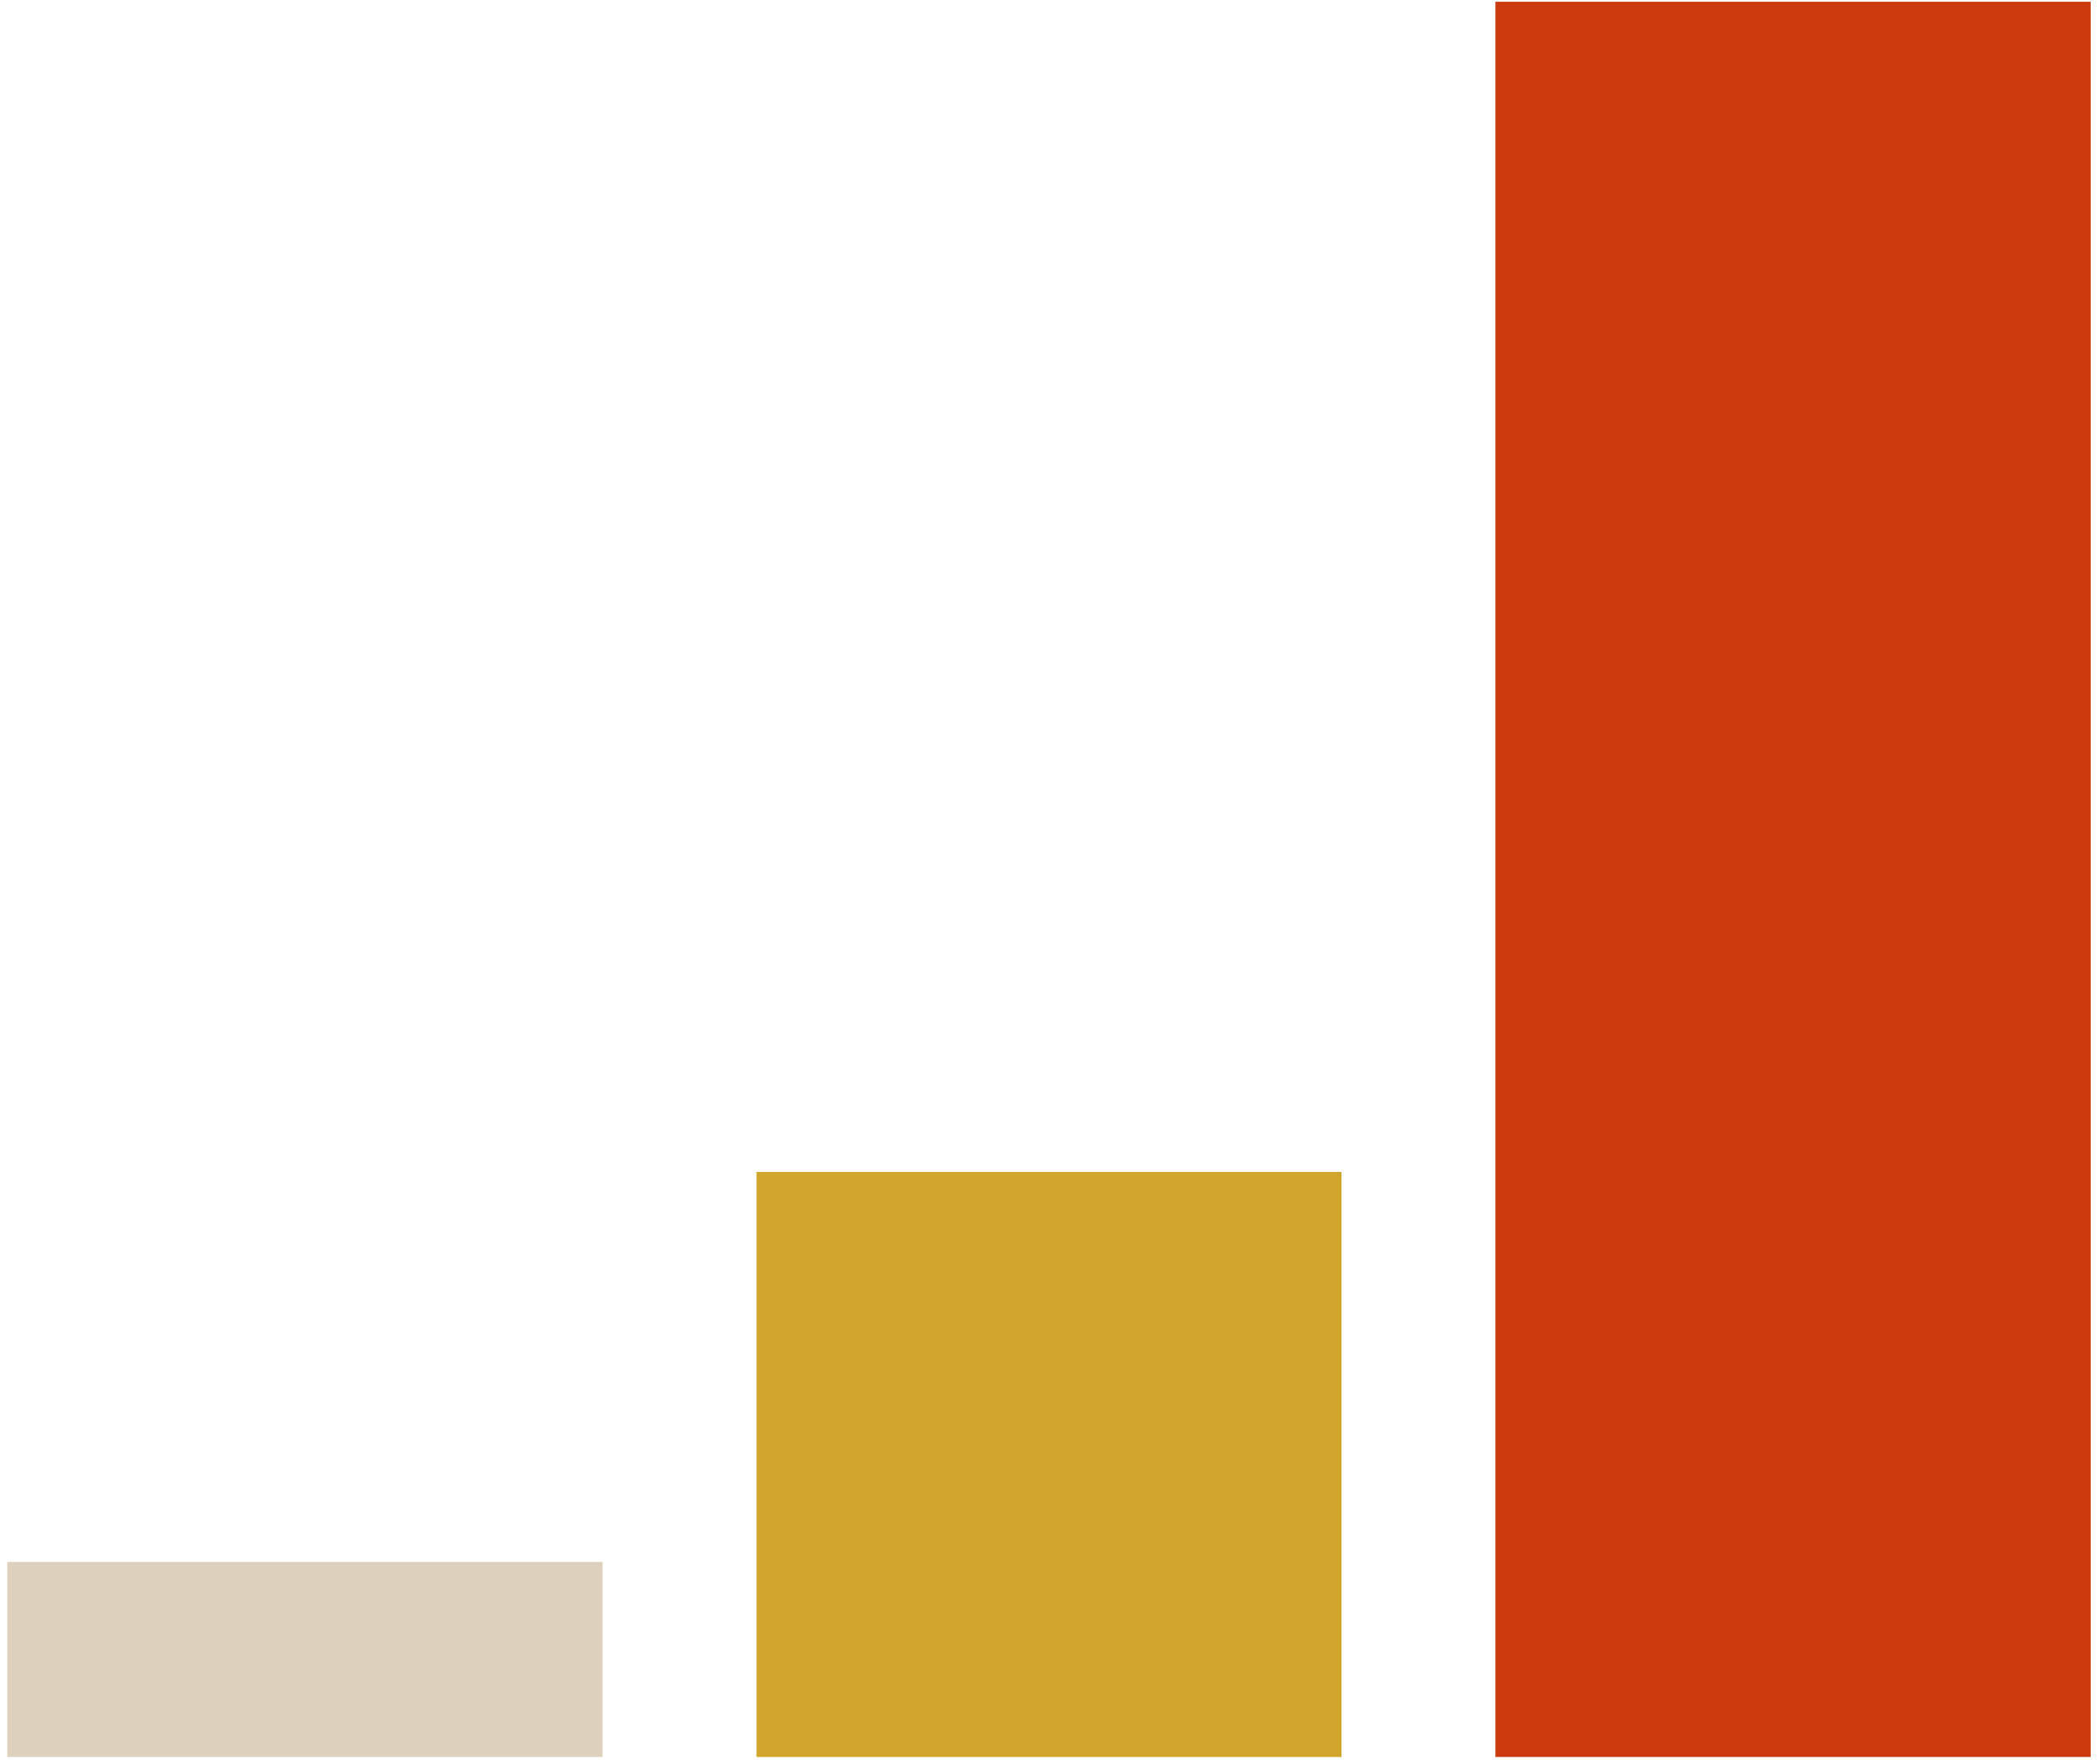 <svg width="111" height="93" viewBox="0 0 111 93" fill="none" xmlns="http://www.w3.org/2000/svg">
<rect x="0.384" y="82.551" width="31.464" height="10.307" fill="#DDD0BD"/>
<rect x="79.044" y="0.093" width="31.464" height="92.765" fill="#CB3A0D"/>
<rect x="39.985" y="61.937" width="30.922" height="30.922" fill="#D1A62C"/>
</svg>
